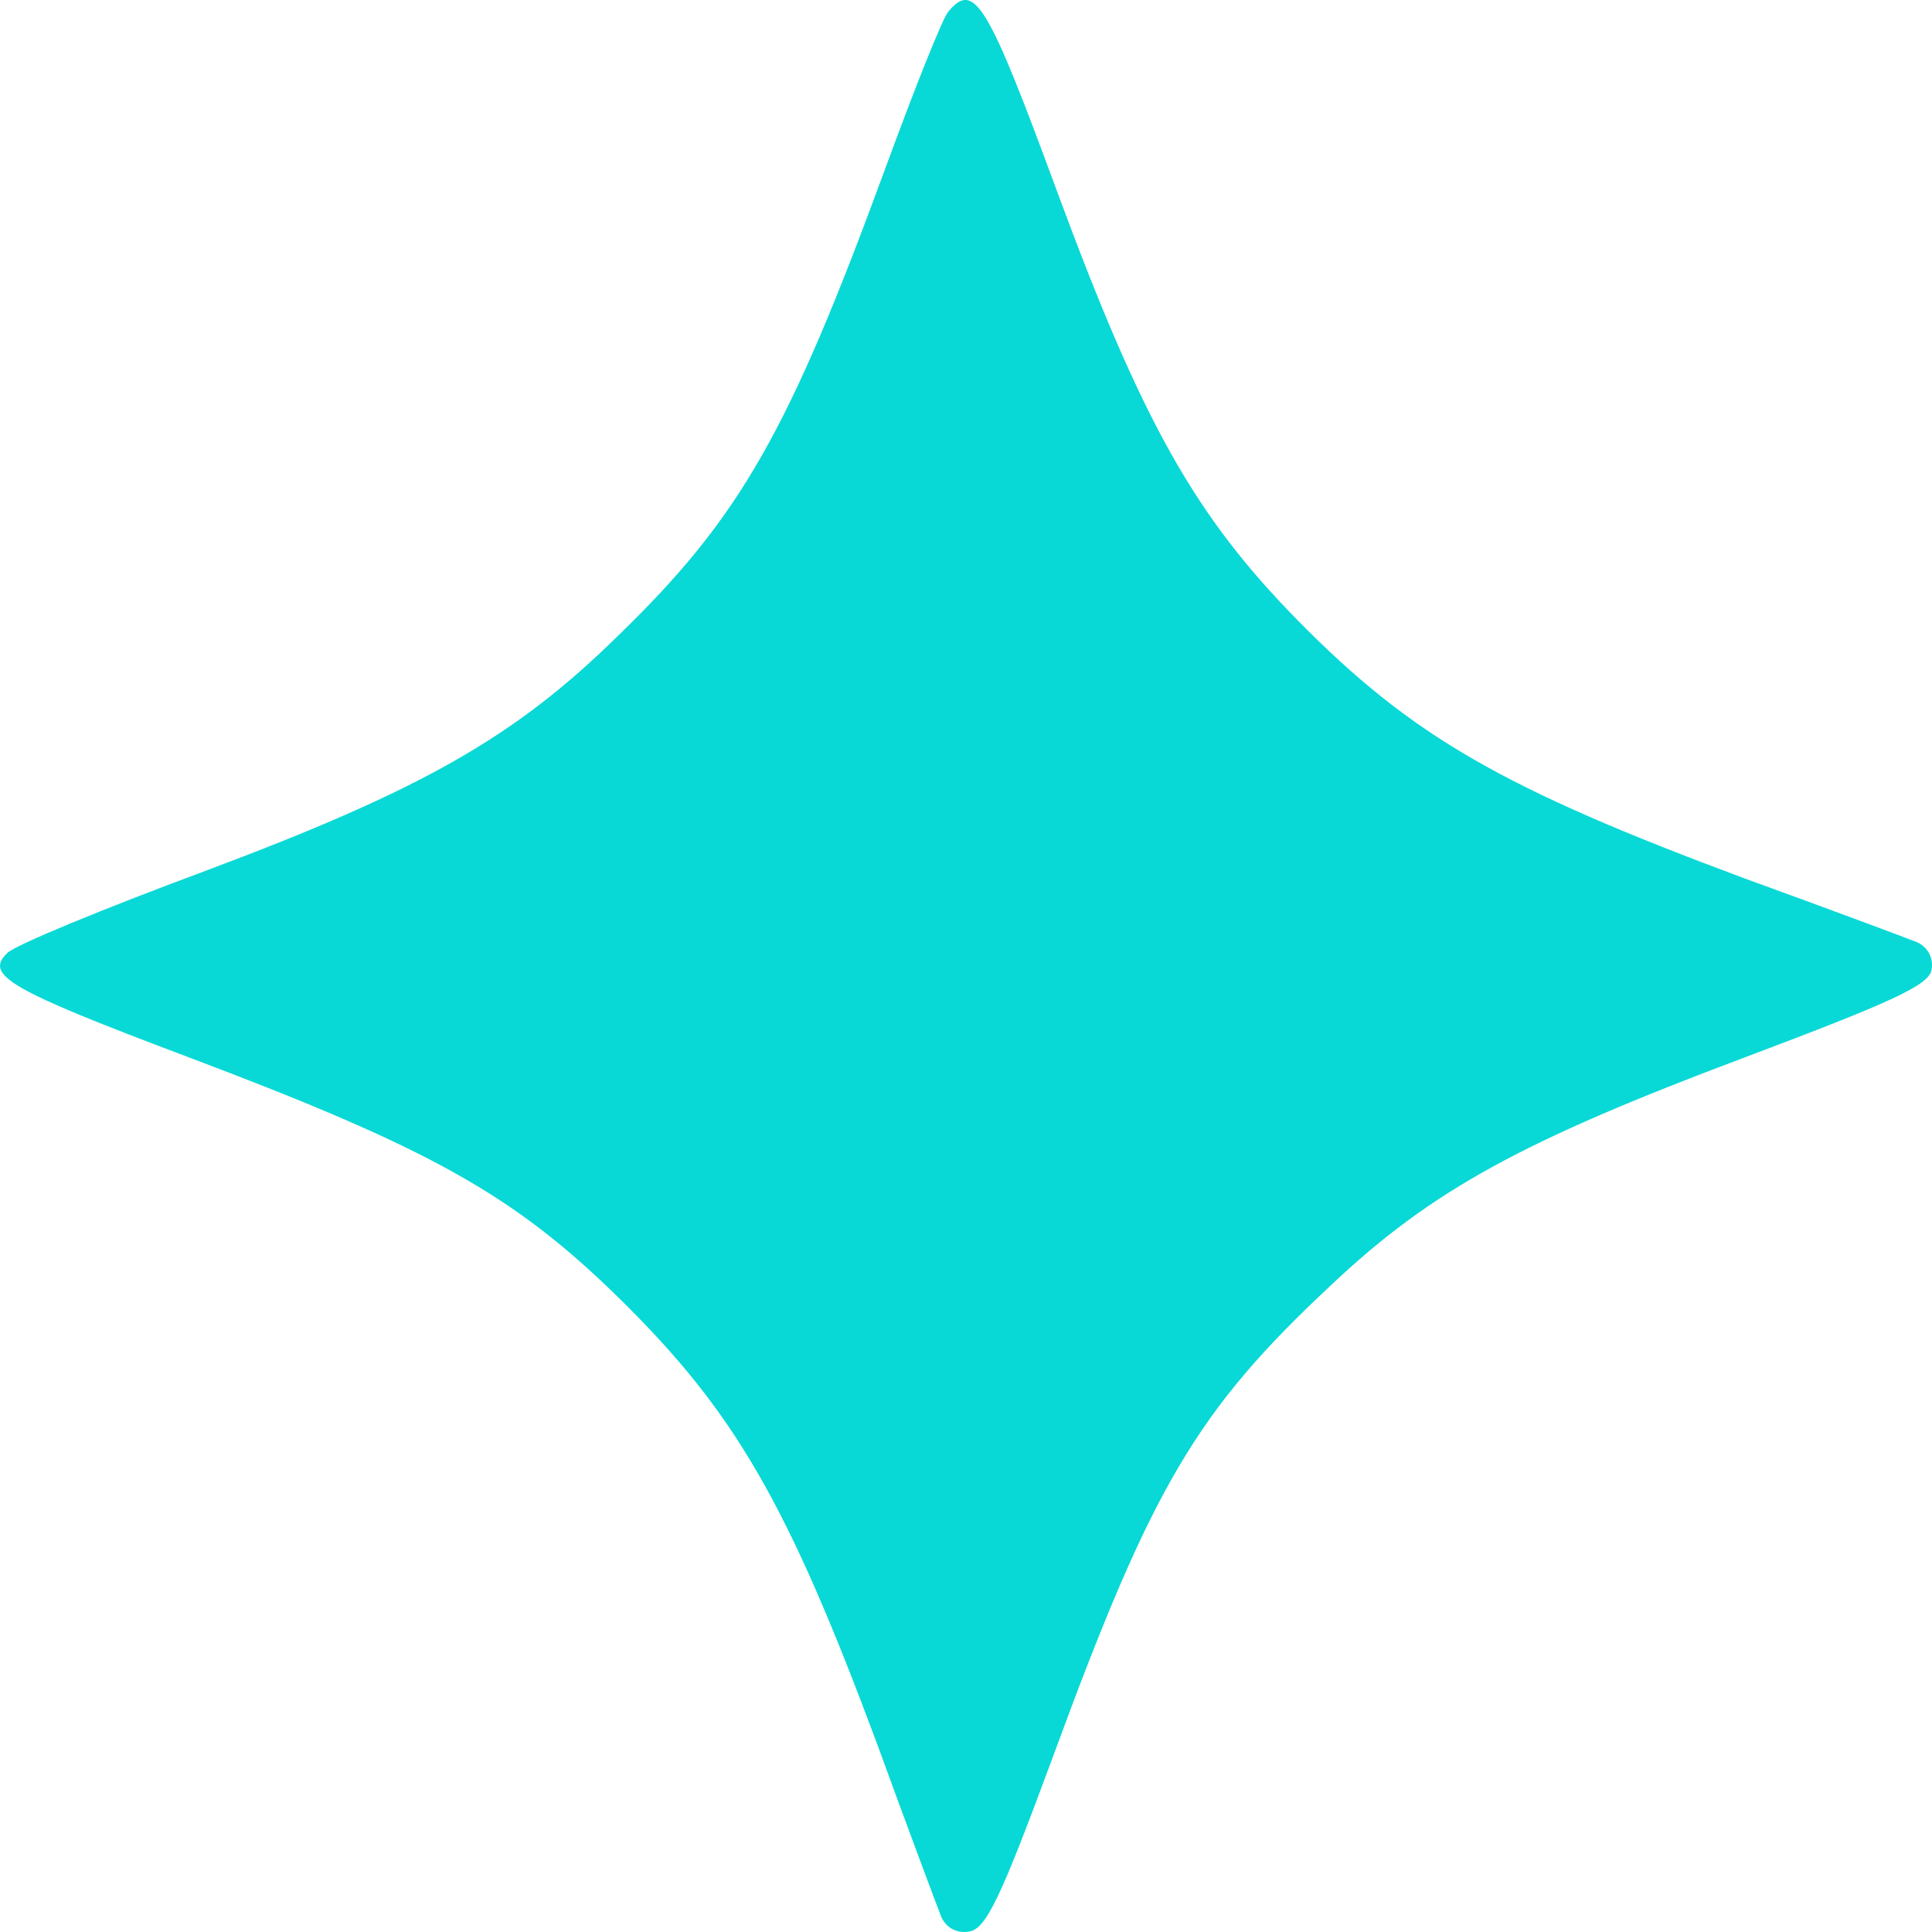 <?xml version="1.0" encoding="UTF-8"?> <svg xmlns="http://www.w3.org/2000/svg" width="20" height="20" viewBox="0 0 20 20" fill="none"> <path d="M9.815 0.123C9.755 0.194 9.465 0.924 9.164 1.745C8.162 4.478 7.661 5.359 6.388 6.591C5.326 7.632 4.374 8.173 2.13 9.014C1.078 9.404 0.156 9.784 0.076 9.865C-0.165 10.095 0.096 10.245 1.929 10.936C4.455 11.887 5.316 12.367 6.409 13.439C7.611 14.62 8.152 15.561 9.084 18.064C9.405 18.945 9.705 19.746 9.745 19.846C9.795 19.956 9.906 20.016 10.026 19.996C10.206 19.976 10.357 19.656 10.908 18.164C11.93 15.381 12.391 14.6 13.784 13.299C14.826 12.317 15.768 11.807 18.062 10.946C19.605 10.365 19.976 10.195 19.996 10.035C20.016 9.915 19.956 9.805 19.846 9.754C19.746 9.714 18.944 9.414 18.062 9.094C15.557 8.163 14.615 7.622 13.433 6.421C12.371 5.339 11.829 4.378 10.948 1.996C10.226 0.033 10.086 -0.207 9.815 0.123Z" fill="#08D9D6"></path> </svg> 